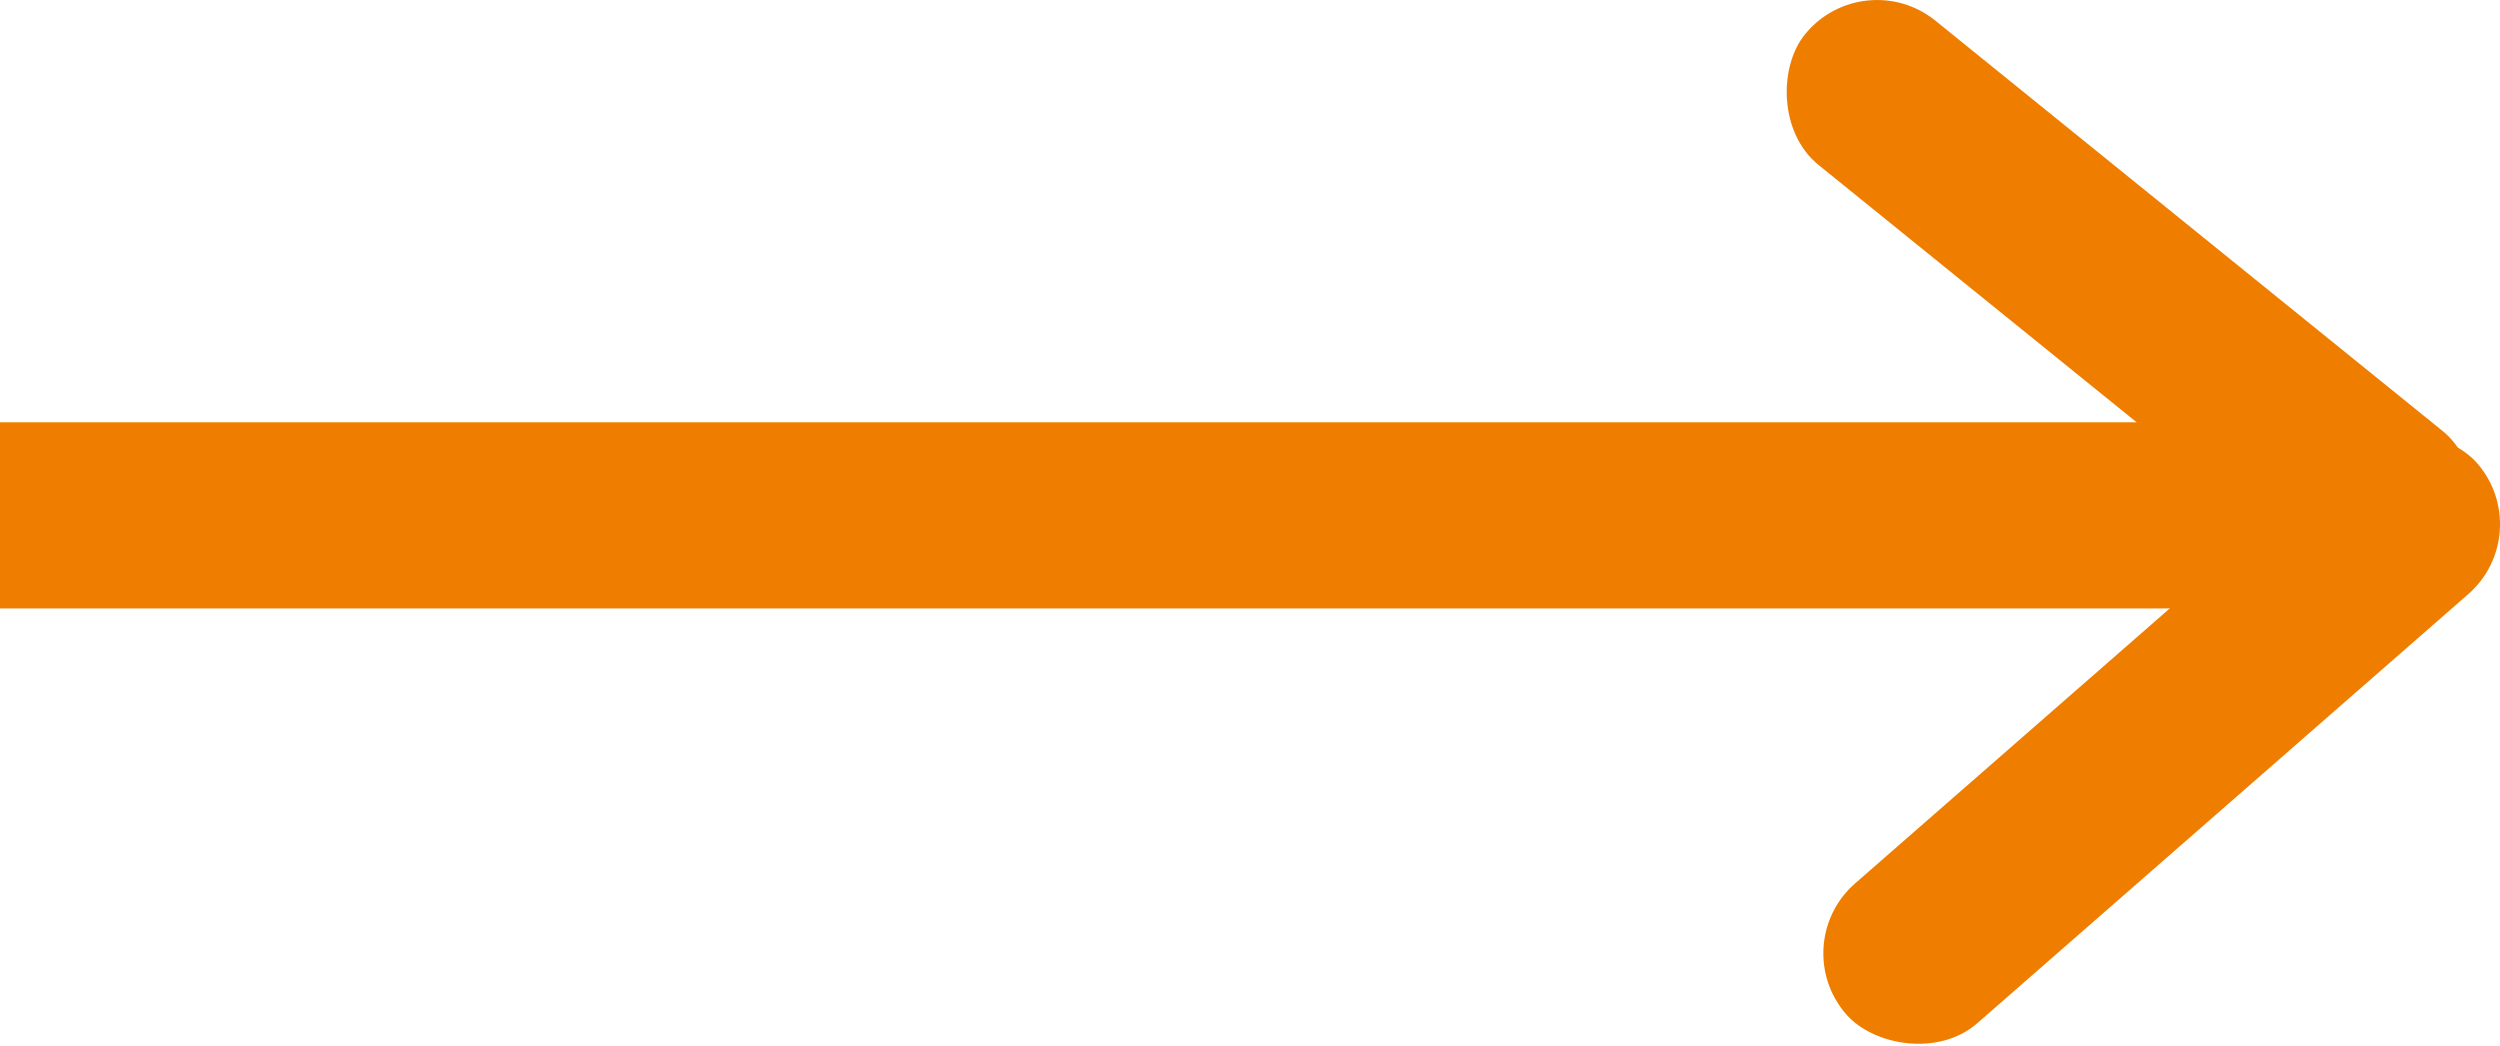 <svg xmlns="http://www.w3.org/2000/svg" id="uuid-3ec0266d-e288-41a6-94bb-946d761d65f8" data-name="Layer_2" viewBox="0 0 40.287 16.858"><g id="uuid-fbf36840-c90e-4974-b5d5-9214b9f79b88" data-name="Layer_1"><path d="M0,8.305h38.08" style="fill: none; stroke: #ef7d00; stroke-width: 3px;"></path><rect x="27.583" y="3.305" width="13.5" height="2.992" rx="1.496" ry="1.496" transform="translate(10.66 -20.525) rotate(38.972)" style="fill: #ef7d00;"></rect><rect x="28.085" y="10.409" width="13.5" height="2.992" rx="1.496" ry="1.496" transform="translate(.771 25.864) rotate(-41.151)" style="fill: #ef7d00;"></rect></g></svg>